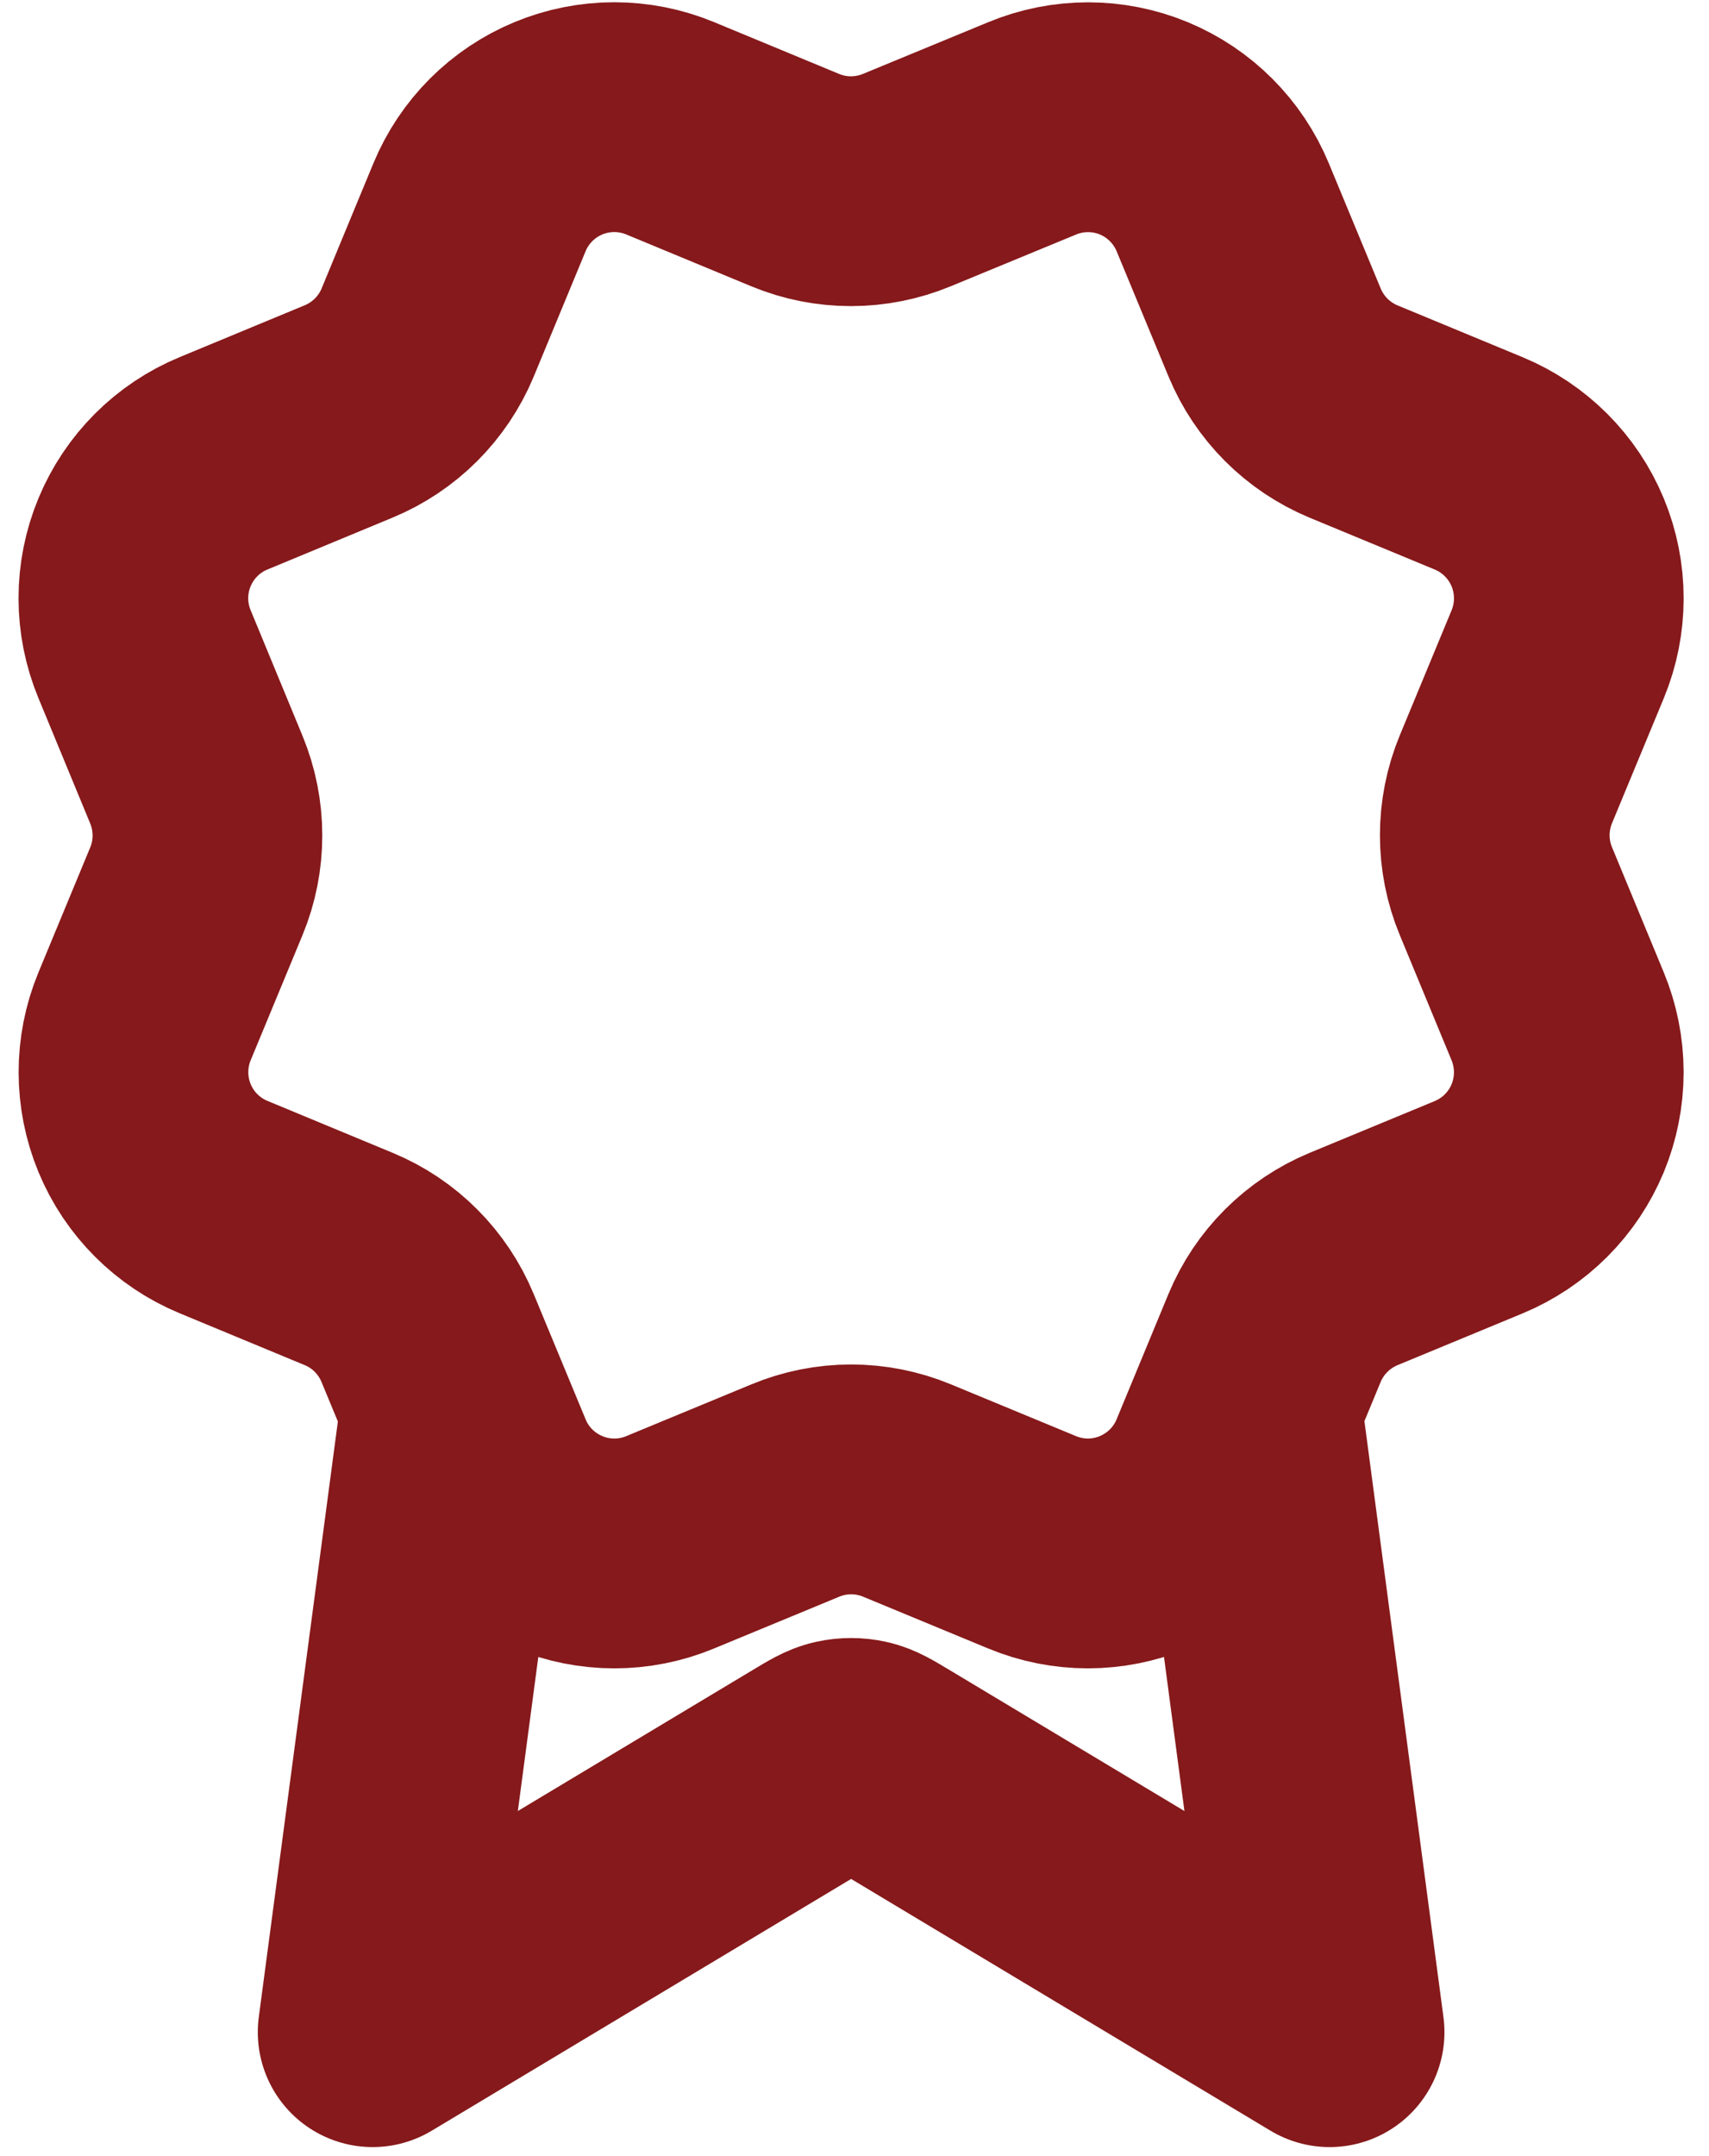 <svg width="23" height="29" viewBox="0 0 23 29" fill="none" xmlns="http://www.w3.org/2000/svg">
<path d="M6.134 18.91L5.015 27.333L10.924 23.788C11.117 23.672 11.213 23.614 11.316 23.592C11.407 23.572 11.502 23.572 11.593 23.592C11.695 23.614 11.792 23.672 11.985 23.788L17.894 27.333L16.776 18.907M17.154 4.472C17.353 4.953 17.735 5.335 18.216 5.535L19.902 6.233C20.383 6.433 20.765 6.815 20.964 7.296C21.163 7.777 21.163 8.318 20.964 8.799L20.266 10.483C20.067 10.964 20.067 11.506 20.267 11.987L20.964 13.671C21.062 13.909 21.113 14.164 21.113 14.422C21.113 14.68 21.062 14.936 20.964 15.174C20.865 15.412 20.72 15.629 20.538 15.811C20.356 15.993 20.139 16.138 19.901 16.237L18.216 16.934C17.735 17.134 17.353 17.515 17.153 17.996L16.455 19.682C16.256 20.163 15.873 20.545 15.392 20.744C14.911 20.944 14.371 20.944 13.89 20.744L12.205 20.047C11.724 19.848 11.184 19.848 10.703 20.048L9.017 20.745C8.537 20.944 7.997 20.944 7.516 20.744C7.035 20.545 6.653 20.164 6.454 19.683L5.755 17.997C5.556 17.516 5.175 17.133 4.694 16.934L3.008 16.235C2.527 16.036 2.145 15.654 1.946 15.174C1.747 14.693 1.746 14.152 1.945 13.671L2.643 11.987C2.842 11.506 2.841 10.965 2.642 10.485L1.945 8.798C1.846 8.559 1.795 8.304 1.795 8.046C1.795 7.788 1.846 7.533 1.945 7.294C2.044 7.056 2.188 6.84 2.371 6.657C2.553 6.475 2.77 6.33 3.008 6.232L4.692 5.534C5.173 5.335 5.555 4.954 5.755 4.474L6.453 2.788C6.652 2.307 7.035 1.924 7.516 1.725C7.997 1.526 8.537 1.526 9.018 1.725L10.703 2.423C11.184 2.622 11.724 2.621 12.205 2.422L13.892 1.726C14.373 1.527 14.913 1.527 15.394 1.726C15.875 1.926 16.257 2.308 16.456 2.789L17.155 4.475L17.154 4.472Z" stroke="#86191B" stroke-width="3.091" stroke-linecap="round" stroke-linejoin="round"/>
</svg>
